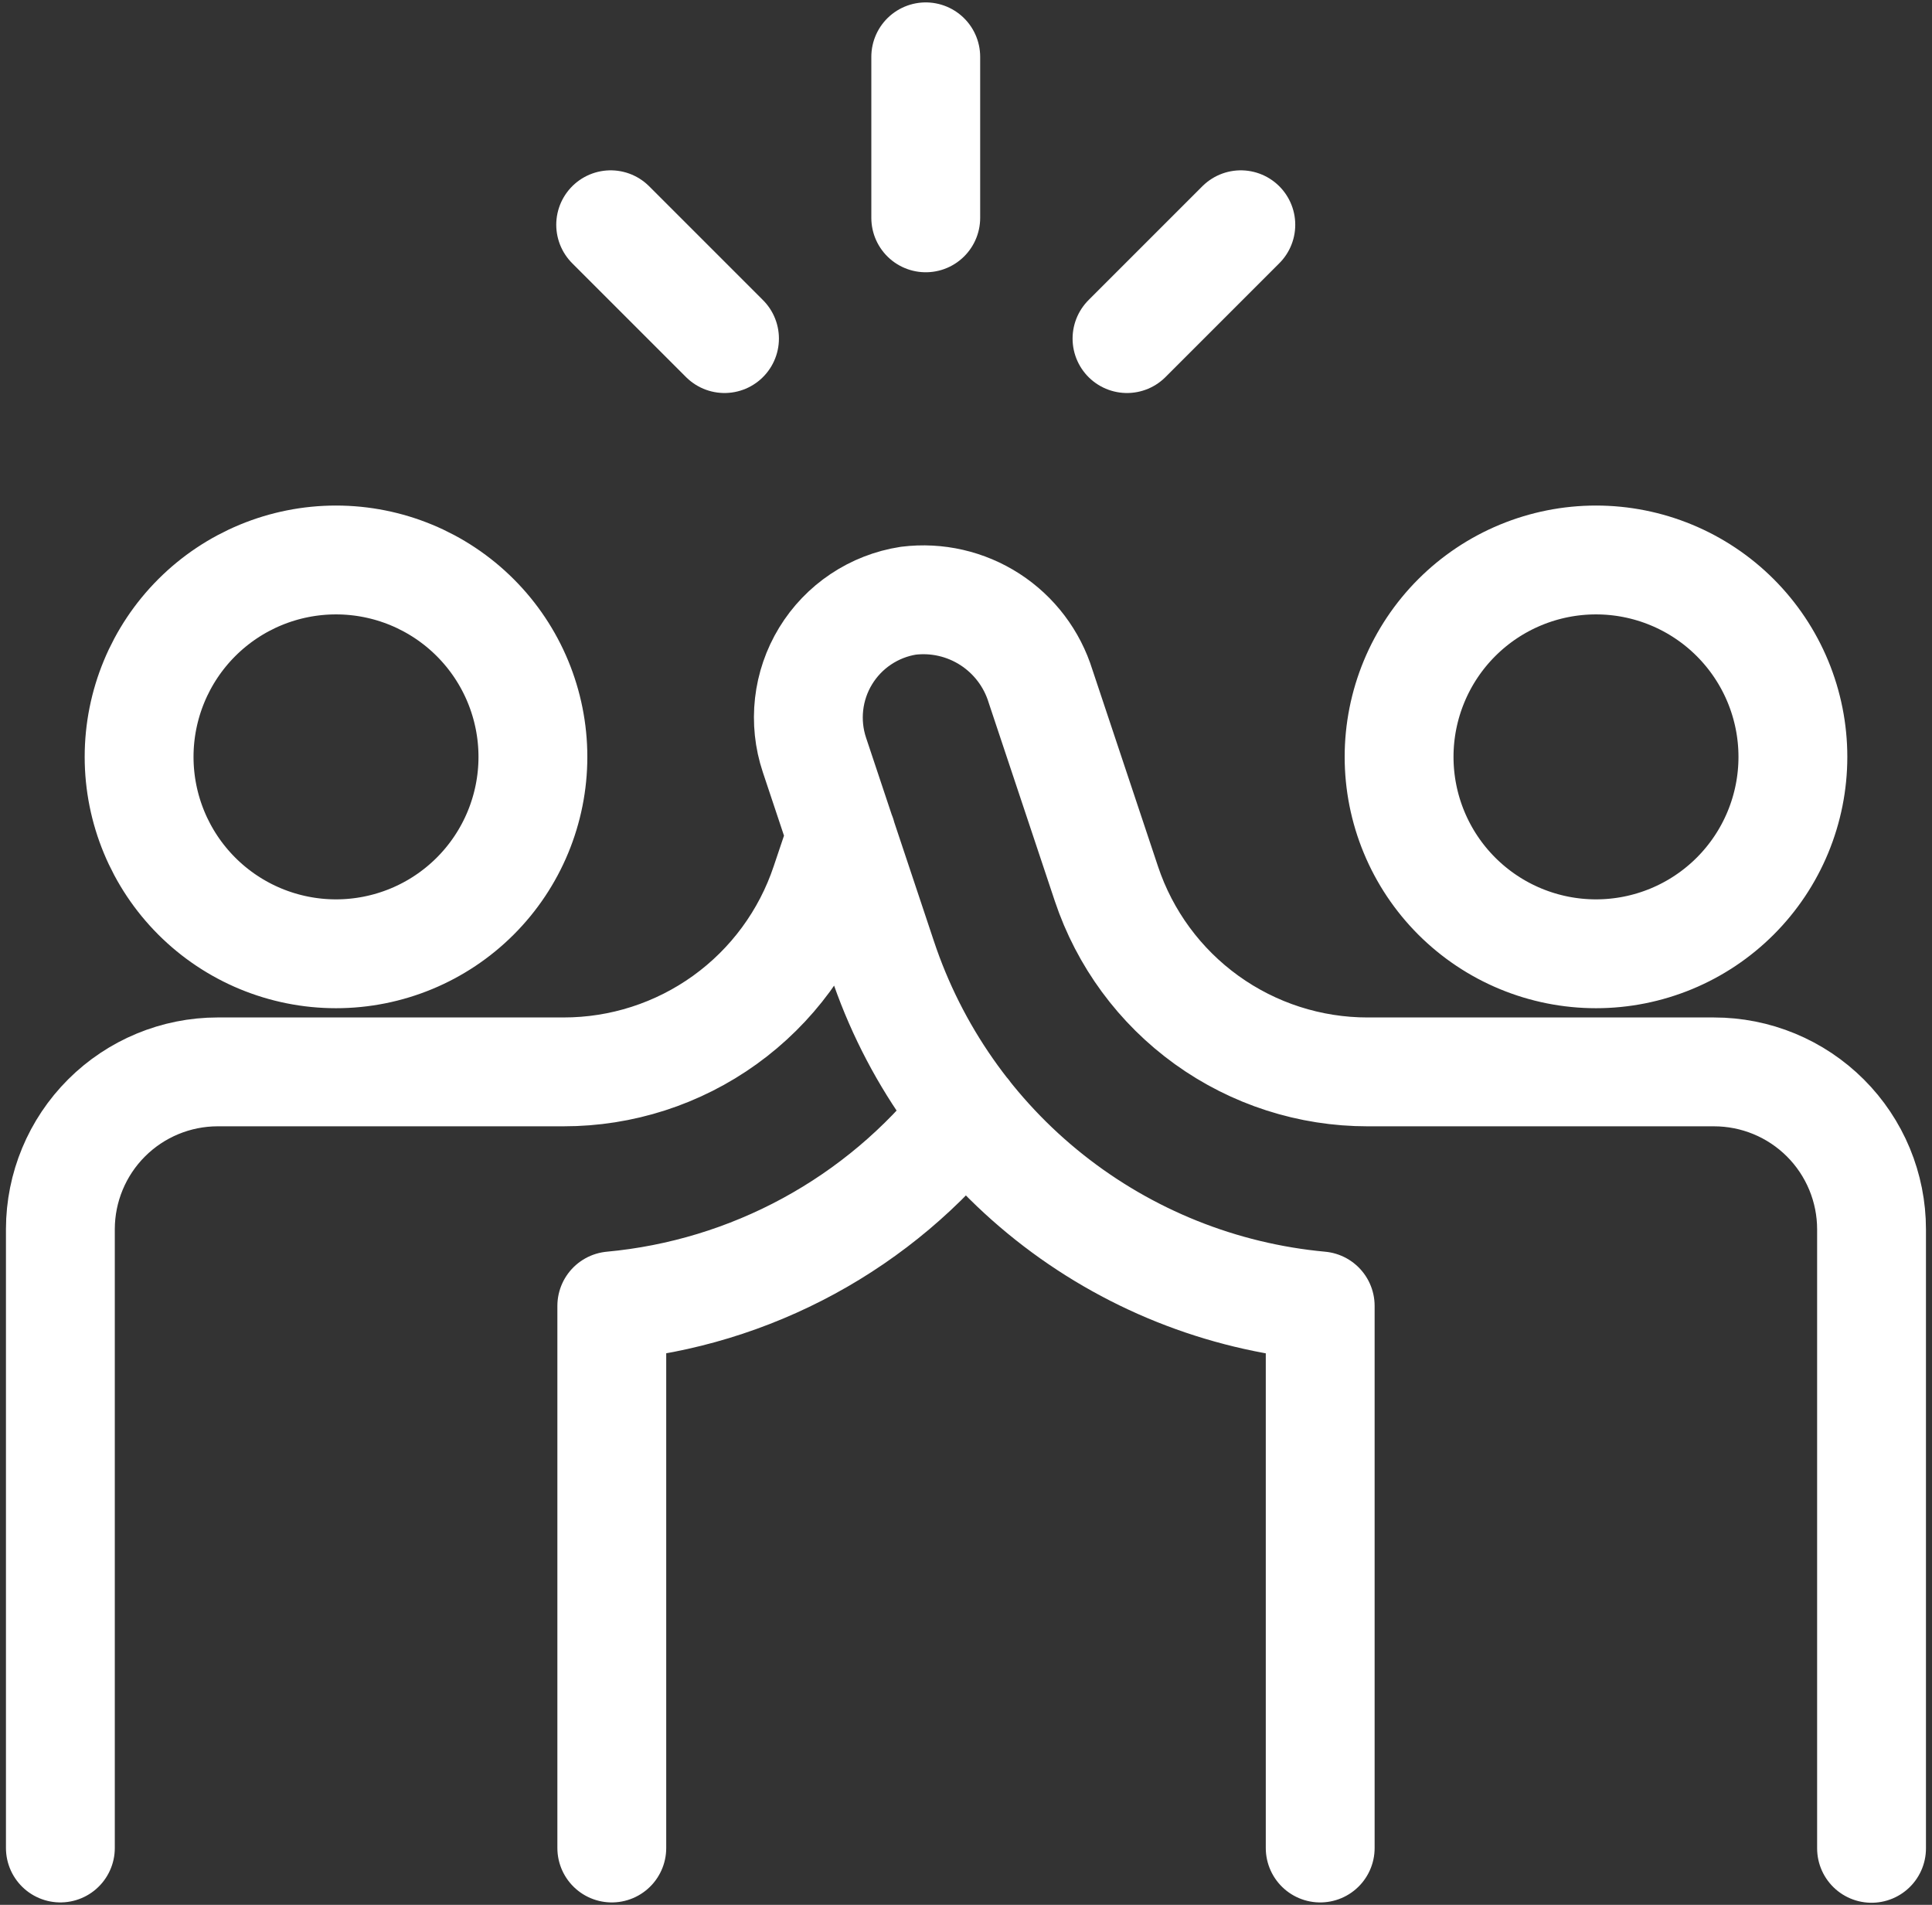 <svg width="284" height="280" viewBox="0 0 284 280" fill="none" xmlns="http://www.w3.org/2000/svg">
<rect x="0" y="0" width="284" height="280" fill="#333333" stroke="none"/>
<path d="M194.067 271.647V191.961C179.527 190.622 165.694 185.072 154.259 175.994C142.824 166.914 134.283 154.699 129.682 140.841L119.718 110.963C118.919 108.566 118.652 106.024 118.936 103.513C119.22 101.003 120.048 98.585 121.364 96.427C122.679 94.27 124.448 92.425 126.548 91.022C128.65 89.618 131.032 88.69 133.527 88.302C137.726 87.783 141.974 88.757 145.526 91.055C149.079 93.353 151.709 96.827 152.958 100.869L162.637 129.896C165.326 137.958 170.484 144.969 177.38 149.934C184.277 154.901 192.563 157.569 201.06 157.562H251.943C254.986 157.56 257.997 158.156 260.809 159.318C263.619 160.479 266.174 162.184 268.326 164.333C270.478 166.483 272.184 169.036 273.349 171.845C274.514 174.655 275.113 177.667 275.113 180.708V271.694M123.694 122.817L121.327 129.846C118.636 137.923 113.469 144.949 106.559 149.924C99.649 154.898 91.348 157.57 82.833 157.56H32.009C25.881 157.562 20.004 159.996 15.667 164.326C11.33 168.656 8.888 174.53 8.875 180.658V271.645M89.933 271.646V191.96C100.077 191.022 109.924 188.029 118.874 183.166C127.826 178.301 135.694 171.667 142 163.667M136.083 8.354V32.021M182.399 33.038L165.667 49.77M89.768 33.038L106.5 49.77M20.448 111.257C20.448 118.933 23.498 126.296 28.926 131.724C34.354 137.152 41.716 140.201 49.393 140.201C57.069 140.201 64.431 137.152 69.859 131.724C75.287 126.296 78.337 118.933 78.337 111.257C78.337 103.58 75.287 96.218 69.859 90.79C64.431 85.362 57.069 82.313 49.393 82.313C41.716 82.313 34.354 85.362 28.926 90.79C23.498 96.218 20.448 103.58 20.448 111.257ZM205.663 111.257C205.663 115.058 206.412 118.822 207.867 122.333C209.321 125.845 211.453 129.036 214.141 131.724C216.829 134.411 220.02 136.544 223.532 137.998C227.043 139.452 230.807 140.201 234.608 140.201C238.409 140.201 242.173 139.452 245.684 137.998C249.196 136.544 252.387 134.411 255.075 131.724C257.762 129.036 259.894 125.845 261.349 122.333C262.803 118.822 263.552 115.058 263.552 111.257C263.552 107.456 262.803 103.692 261.349 100.18C259.894 96.669 257.762 93.478 255.075 90.79C252.387 88.102 249.196 85.97 245.684 84.516C242.173 83.061 238.409 82.313 234.608 82.313C230.807 82.313 227.043 83.061 223.532 84.516C220.02 85.97 216.829 88.102 214.141 90.79C211.453 93.478 209.321 96.669 207.867 100.18C206.412 103.692 205.663 107.456 205.663 111.257Z" stroke="white" stroke-width="16" stroke-linecap="round" stroke-linejoin="round"/>
</svg>
